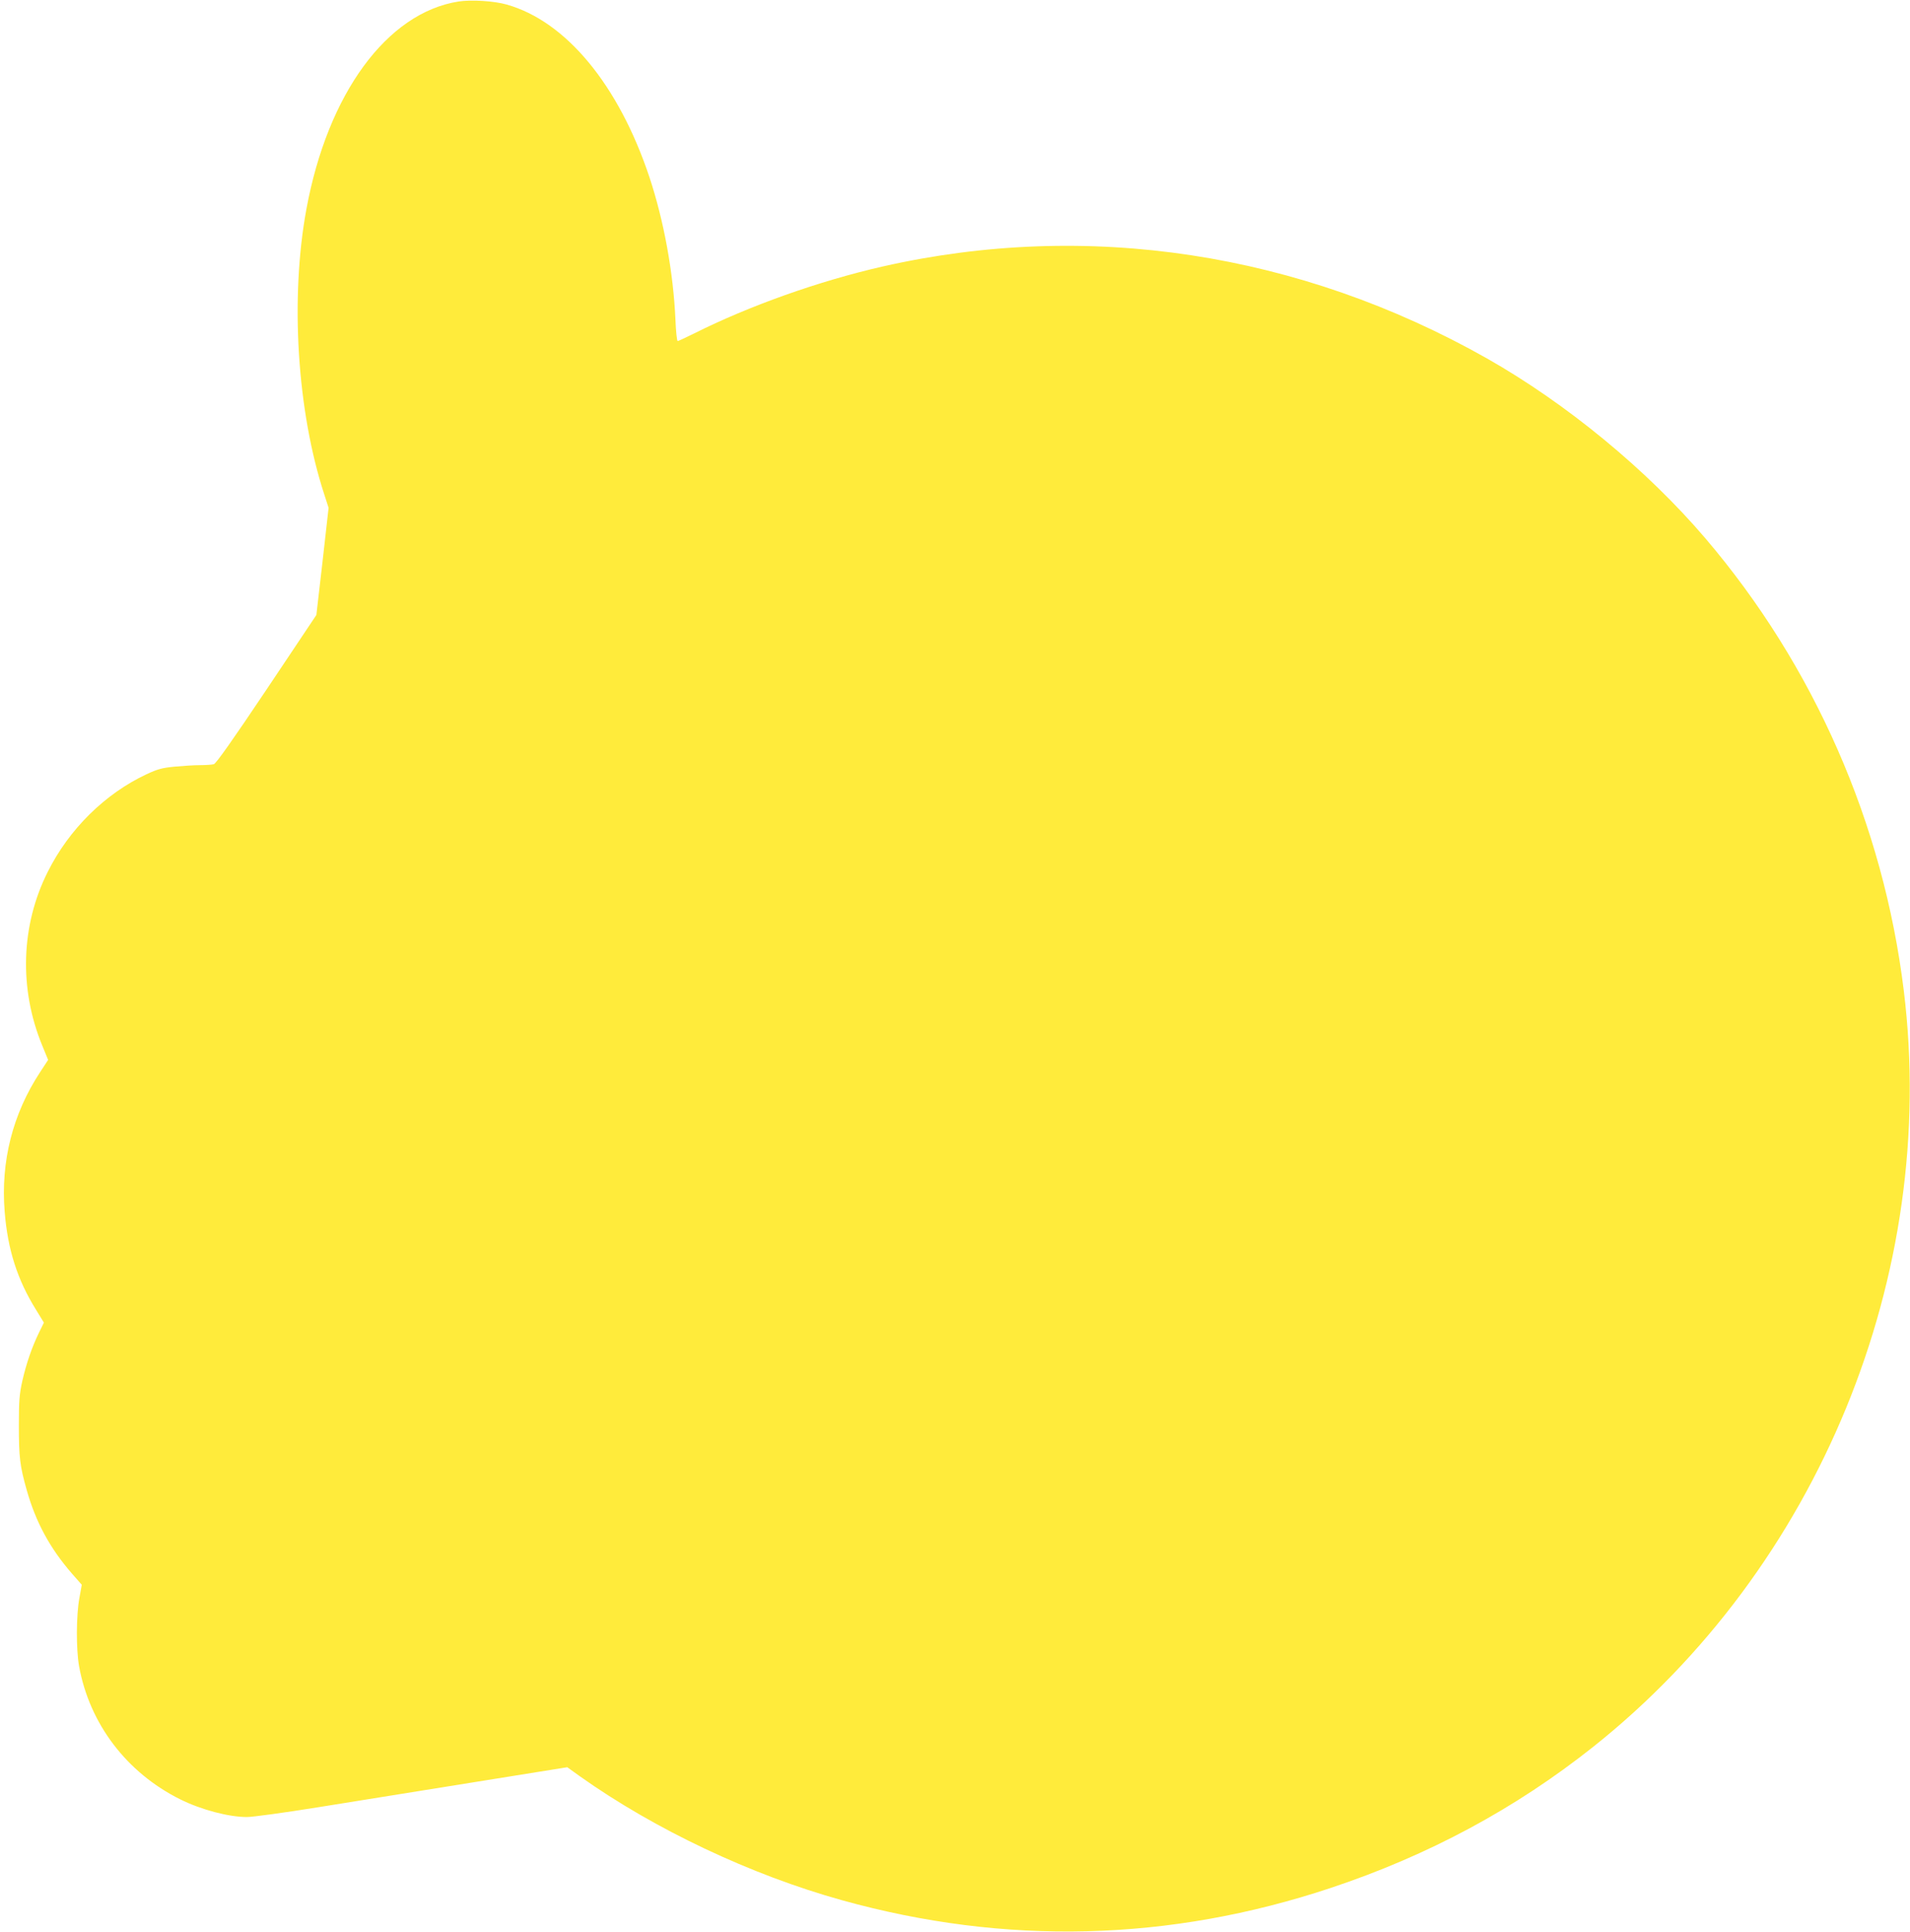 <?xml version="1.0" standalone="no"?>
<!DOCTYPE svg PUBLIC "-//W3C//DTD SVG 20010904//EN"
 "http://www.w3.org/TR/2001/REC-SVG-20010904/DTD/svg10.dtd">
<svg version="1.0" xmlns="http://www.w3.org/2000/svg"
 width="1266pt" height="1280pt" viewBox="0 0 1266 1280"
 preserveAspectRatio="xMidYMid meet">
<g transform="translate(0,1280) scale(0.1,-0.1)"
fill="#ffeb3b" stroke="none">
<path d="M3039 12790 c-475 -75 -867 -611 -1008 -1375 -109 -591 -62 -1339
118 -1890 l29 -90 -40 -355 -41 -355 -329 -492 c-226 -337 -336 -493 -351
-497 -12 -3 -53 -6 -92 -6 -38 0 -114 -5 -168 -10 -82 -8 -112 -16 -185 -50
-276 -129 -515 -365 -656 -648 -178 -354 -191 -774 -36 -1150 l39 -95 -53 -81
c-182 -277 -262 -592 -235 -925 20 -251 84 -451 208 -650 l52 -85 -32 -65
c-48 -99 -84 -204 -111 -321 -20 -91 -23 -132 -23 -300 0 -204 7 -265 52 -423
60 -213 154 -386 300 -554 l65 -74 -16 -89 c-21 -114 -22 -337 -2 -450 69
-382 315 -706 671 -883 139 -69 321 -117 442 -117 37 0 250 29 473 65 223 36
685 110 1027 165 l623 100 85 -61 c495 -351 1131 -652 1735 -820 1084 -302
2173 -274 3240 81 649 216 1225 526 1740 935 1493 1187 2290 3127 2059 5010
-136 1108 -595 2154 -1317 3000 -387 453 -919 891 -1446 1190 -1243 703 -2649
917 -4006 609 -421 -96 -883 -260 -1250 -444 -55 -27 -104 -50 -108 -50 -5 0
-12 64 -15 143 -14 310 -76 652 -172 942 -204 612 -553 1034 -947 1145 -84 24
-236 33 -319 20z"/>
</g>
</svg>
